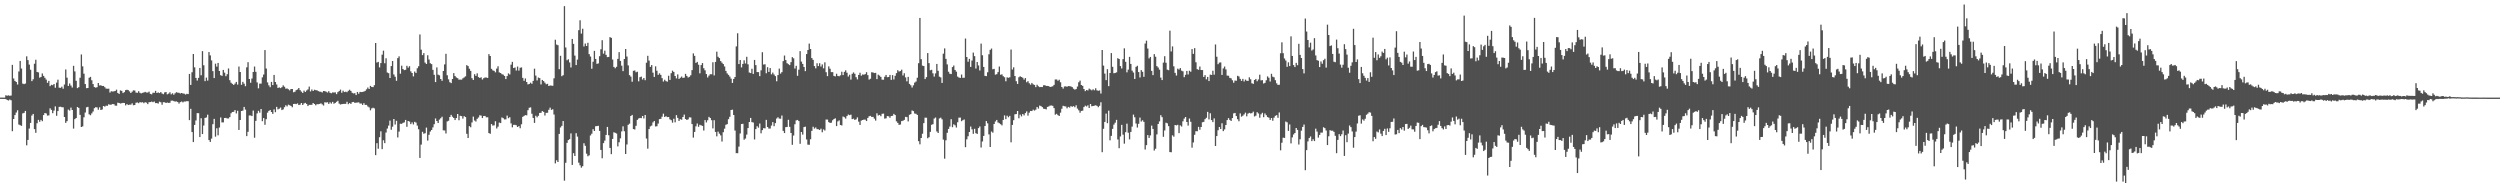 <svg xmlns="http://www.w3.org/2000/svg" width="1920" height="150"><path fill="#4f4f4f" d="M0 74.948h1v1H0zM1 74.966h1v1H1zM2 74.965h1v1H2zM3 74.963h1v1H3zM4 73.139h1v2.978H4zM5 73.501h1v3.225H5zM6 73.237h1v3.963H6zM7 73.554h1v2.862H7zM8 73.394h1v3.606H8zM9 49.81h1v50.93H9zM10 60.261h1v31.145H10zM11 62.171h1v26.195H11zM12 62.972h1v23.457H12zM13 64.899h1v19.8H13zM14 54.887h1v40.745H14zM15 46.799h1v49.354H15zM16 52.637h1v44.012H16zM17 64.207h1v22.904H17zM18 64.59h1v22.084H18zM19 64.168h1v21.052H19zM20 43.24h1v68.377H20zM21 46.181h1v61.269H21zM22 49.625h1v49.075H22zM23 53.562h1v40.851H23zM24 62.302h1v26.42H24zM25 60.901h1v26.578H25zM26 48.926h1v50.262H26zM27 45.868h1v56.139H27zM28 55.269h1v39.417H28zM29 55.602h1v36.441H29zM30 59.657h1v33.897H30zM31 59.092h1v32.982H31zM32 56.435h1v36.64H32zM33 58.249h1v30.113H33zM34 59.756h1v27.028H34zM35 61.118h1v26.008H35zM36 63.588h1v25.21H36zM37 62.118h1v26.508H37zM38 66.154h1v17.041H38zM39 65.147h1v19.24H39zM40 65.444h1v21.516H40zM41 64.489h1v20.454H41zM42 67.371h1v14.354H42zM43 63.423h1v25.512H43zM44 61.206h1v24.07H44zM45 67.31h1v14.76H45zM46 67.486h1v14.491H46zM47 66.538h1v15.778H47zM48 68.168h1v14.282H48zM49 64.933h1v24.912H49zM50 53.365h1v41.011H50zM51 59.672h1v33.354H51zM52 66.007h1v18.151H52zM53 64.097h1v20.781H53zM54 65.693h1v16.945H54zM55 67.242h1v17.261H55zM56 50.542h1v48.207H56zM57 54.83h1v36.676H57zM58 62.07h1v28.561H58zM59 67.704h1v14.45H59zM60 66.984h1v15.917H60zM61 59.683h1v28.53H61zM62 41.85h1v55.669H62zM63 50.937h1v46.125H63zM64 56.559h1v33.55H64zM65 64.564h1v21.853H65zM66 67.759h1v14.69H66zM67 67.595h1v14.474H67zM68 59.688h1v28.106H68zM69 59.047h1v29.482H69zM70 61.625h1v25.46H70zM71 64.567h1v21.07H71zM72 66.869h1v16.219H72zM73 67.342h1v15.006H73zM74 66.979h1v15.479H74zM75 63.733h1v20.544H75zM76 65.629h1v16.794H76zM77 65.474h1v18.985H77zM78 66.046h1v18.043H78zM79 65.982h1v15.422H79zM80 66.971h1v14.94H80zM81 68.021h1v13.11H81zM82 68.156h1v13.104H82zM83 68.103h1v11.986H83zM84 71.051h1v9.428H84zM85 70.103h1v10.24H85zM86 70.271h1v9.674H86zM87 70.164h1v9.868H87zM88 69.839h1v11.263H88zM89 68.851h1v12.335H89zM90 71.387h1v7.441H90zM91 72.146h1v6.951H91zM92 69.425h1v10.113H92zM93 69.781h1v9.484H93zM94 71.495h1v7.521H94zM95 70.763h1v8.329H95zM96 69.214h1v11.719H96zM97 68.933h1v11.007H97zM98 69.212h1v11.453H98zM99 70.183h1v10.18H99zM100 71.402h1v8.962H100zM101 70.414h1v8.957H101zM102 69.365h1v11.456H102zM103 69.53h1v11.112H103zM104 71.125h1v7.798H104zM105 71.267h1v7.439H105zM106 70.038h1v9.232H106zM107 71.257h1v7.196H107zM108 71.722h1v6.981H108zM109 71.278h1v7.203H109zM110 71.006h1v8.255H110zM111 70.533h1v7.946H111zM112 71.063h1v7.79H112zM113 71.089h1v8.891H113zM114 70.363h1v8.151H114zM115 72.07h1v6.311H115zM116 72.469h1v5.544H116zM117 71.209h1v7.263H117zM118 71.284h1v6.674H118zM119 69.768h1v9.422H119zM120 71.437h1v7.735H120zM121 70.952h1v8.598H121zM122 71.477h1v6.608H122zM123 70.691h1v7.867H123zM124 71.836h1v8.623H124zM125 72.362h1v6.127H125zM126 70.982h1v7.539H126zM127 70.662h1v8.453H127zM128 72.441h1v6.303H128zM129 71.907h1v7.126H129zM130 70.838h1v8.055H130zM131 72.449h1v4.874H131zM132 71.606h1v5.664H132zM133 72.774h1v4.887H133zM134 71.617h1v6.414H134zM135 70.813h1v7.053H135zM136 71.175h1v7.224H136zM137 71.264h1v8.306H137zM138 71.796h1v6.657H138zM139 71.431h1v6.554H139zM140 71.773h1v6.873H140zM141 71.933h1v6.023H141zM142 72.576h1v5.404H142zM143 72.045h1v5.608H143zM144 72.223h1v5.555H144zM145 56.786h1v35.454H145zM146 65.25h1v18.316H146zM147 55.495h1v45.93H147zM148 41.461h1v67.659H148zM149 51.713h1v44.228H149zM150 59.866h1v32.666H150zM151 61.874h1v25.028H151zM152 59.825h1v27.091H152zM153 52.17h1v53.079H153zM154 57.782h1v33.035H154zM155 39.282h1v63.672H155zM156 50.126h1v46.308H156zM157 62.317h1v28.268H157zM158 59.611h1v30.578H158zM159 61.88h1v26.164H159zM160 39.962h1v67.587H160zM161 42.534h1v66.488H161zM162 46.403h1v60.045H162zM163 54.629h1v40.758H163zM164 59.962h1v31.318H164zM165 48.915h1v56.021H165zM166 51.163h1v47.34H166zM167 48.309h1v55.632H167zM168 54.508h1v43.44H168zM169 57.735h1v32.458H169zM170 58.242h1v35.772H170zM171 53.734h1v40.258H171zM172 55.798h1v34.849H172zM173 58.534h1v31.981H173zM174 56.98h1v34.005H174zM175 52.587h1v38.411H175zM176 61.616h1v28.274H176zM177 63.558h1v23.408H177zM178 64.435h1v21.589H178zM179 65.237h1v20.613H179zM180 64.202h1v20.31H180zM181 62.923h1v24.204H181zM182 64.965h1v20.107H182zM183 51.104h1v48.677H183zM184 55.282h1v36.856H184zM185 65.126h1v20.11H185zM186 62.867h1v22.069H186zM187 64.258h1v17.848H187zM188 66.181h1v18.01H188zM189 51.701h1v52.83H189zM190 47.755h1v53.444H190zM191 60.681h1v27.987H191zM192 63.515h1v25.186H192zM193 60.294h1v28.859H193zM194 55.311h1v29.557H194zM195 51.112h1v54.665H195zM196 55.128h1v37.693H196zM197 63.305h1v23.801H197zM198 67.833h1v17.284H198zM199 64.268h1v22.257H199zM200 64.198h1v19.522H200zM201 59.383h1v33.676H201zM202 57.242h1v33.455H202zM203 38.472h1v57.376H203zM204 52.639h1v38.887H204zM205 63.306h1v23.21H205zM206 65.529h1v19.682H206zM207 66.967h1v17.512H207zM208 62.924h1v23.109H208zM209 65.348h1v22.078H209zM210 57.555h1v26.476H210zM211 62.998h1v23.191H211zM212 64.855h1v17.236H212zM213 67.533h1v16.494H213zM214 67.124h1v16.325H214zM215 67.686h1v14.914H215zM216 66.948h1v17.569H216zM217 65.518h1v18.495H217zM218 66.622h1v15.73H218zM219 68.112h1v12.714H219zM220 67.927h1v13.773H220zM221 68.565h1v11.817H221zM222 69.413h1v11.452H222zM223 68.37h1v13.003H223zM224 68.35h1v14.039H224zM225 70.885h1v8.993H225zM226 70.457h1v9.263H226zM227 69.247h1v10.733H227zM228 68.732h1v10.693H228zM229 67.566h1v13.114H229zM230 69.222h1v11.14H230zM231 70.326h1v8.803H231zM232 71.349h1v9.271H232zM233 69.581h1v9.901H233zM234 70.611h1v8.369H234zM235 69.502h1v10.314H235zM236 68.633h1v12.842H236zM237 66.524h1v14.013H237zM238 70.2h1v10.317H238zM239 68.718h1v11.791H239zM240 69.889h1v9.212H240zM241 68.901h1v10.962H241zM242 69.241h1v11.633H242zM243 69.375h1v10.649H243zM244 69.994h1v10.025H244zM245 70.33h1v9.491H245zM246 70.525h1v8.833H246zM247 70.988h1v9.188H247zM248 69.898h1v11.164H248zM249 69.999h1v8.533H249zM250 70.449h1v8.292H250zM251 71.051h1v7.511H251zM252 70.051h1v9.748H252zM253 71.253h1v7.355H253zM254 71.633h1v7.935H254zM255 70.958h1v7.288H255zM256 71.071h1v8.576H256zM257 70.905h1v8.134H257zM258 72.282h1v5.924H258zM259 70.775h1v6.617H259zM260 69.938h1v9.632H260zM261 68.796h1v11.507H261zM262 71.224h1v8.77H262zM263 69.652h1v10.191H263zM264 70.704h1v9.051H264zM265 70.409h1v9.373H265zM266 70.79h1v7.399H266zM267 69.724h1v10.317H267zM268 68.894h1v10.242H268zM269 69.839h1v9.959H269zM270 71.282h1v7.21H270zM271 71.797h1v6.488H271zM272 71.543h1v7.439H272zM273 72.997h1v5.83H273zM274 70.621h1v8.12H274zM275 72.012h1v6.558H275zM276 70.534h1v8.961H276zM277 70.719h1v8.777H277zM278 70.63h1v9.98H278zM279 70.286h1v8.95H279zM280 69.808h1v10.758H280zM281 68.61h1v11.914H281zM282 67.209h1v14.58H282zM283 68.354h1v14.144H283zM284 65.922h1v18.798H284zM285 66.754h1v16.509H285zM286 66.936h1v15.798H286zM287 65.421h1v17.805H287zM288 32.999h1v86.141H288zM289 48.029h1v61.94H289zM290 47.503h1v66.714H290zM291 51.741h1v53.609H291zM292 48.412h1v52.444H292zM293 41.987h1v72.567H293zM294 38.938h1v68.779H294zM295 48.583h1v61.328H295zM296 44.734h1v57.055H296zM297 55.695h1v43.035H297zM298 56.23h1v40.217H298zM299 59.916h1v32.694H299zM300 50.755h1v48.885H300zM301 46.851h1v50.421H301zM302 57.204h1v34.165H302zM303 58.914h1v36.745H303zM304 62.07h1v30.681H304zM305 44.635h1v60.919H305zM306 43.265h1v57.779H306zM307 56.568h1v38.465H307zM308 50.429h1v44.709H308zM309 52.992h1v41.384H309zM310 53.842h1v40.093H310zM311 53.608h1v38.506H311zM312 50.515h1v46.878H312zM313 51.956h1v40.957H313zM314 50.851h1v42.535H314zM315 54.798h1v40.512H315zM316 56.066h1v37.942H316zM317 58.694h1v36.92H317zM318 54.92h1v38.64H318zM319 56.012h1v38.138H319zM320 52.407h1v44.032H320zM321 50.899h1v48.368H321zM322 26.463h1v94.831H322zM323 38.147h1v72.912H323zM324 42.339h1v58.884H324zM325 40.812h1v61.9H325zM326 48.088h1v54.196H326zM327 49.152h1v48.838H327zM328 42.433h1v65.526H328zM329 45.706h1v57.824H329zM330 48.577h1v52.443H330zM331 49.242h1v50.583H331zM332 53.676h1v44.161H332zM333 57.446h1v37.92H333zM334 63.044h1v27.946H334zM335 51.774h1v41.153H335zM336 57.339h1v37.113H336zM337 57.855h1v34.019H337zM338 60.648h1v30.181H338zM339 62.058h1v27.613H339zM340 54.542h1v45.542H340zM341 49.443h1v50.752H341zM342 41.308h1v61.176H342zM343 57.809h1v35.466H343zM344 60.907h1v31.832H344zM345 63.116h1v26.733H345zM346 63.839h1v24.398H346zM347 60.687h1v28.946H347zM348 56.159h1v34.448H348zM349 58.394h1v33.799H349zM350 59.508h1v31.149H350zM351 60.05h1v27.493H351zM352 61.183h1v31.203H352zM353 61.146h1v27.788H353zM354 61.203h1v28.01H354zM355 60.143h1v30.921H355zM356 59.43h1v29.785H356zM357 58.627h1v31.274H357zM358 49.999h1v52.784H358zM359 50.801h1v55.163H359zM360 52.783h1v44.101H360zM361 54.408h1v43.348H361zM362 60.057h1v34.005H362zM363 61.393h1v28.16H363zM364 57.001h1v35.59H364zM365 58.272h1v35.076H365zM366 56.299h1v34.963H366zM367 59.169h1v31.021H367zM368 59.897h1v28.602H368zM369 59.34h1v29.441H369zM370 61.102h1v29.563H370zM371 60.035h1v29.078H371zM372 59.498h1v29.519H372zM373 59.528h1v30.58H373zM374 59.835h1v30.207H374zM375 41.549h1v60.666H375zM376 43.023h1v59.761H376zM377 52.814h1v42.447H377zM378 54.018h1v42.433H378zM379 54.417h1v41.826H379zM380 55.528h1v37.586H380zM381 52.675h1v45.972H381zM382 50.889h1v46.389H382zM383 55.621h1v38.515H383zM384 56.063h1v38.434H384zM385 56.961h1v33.269H385zM386 57.366h1v33.393H386zM387 58.326h1v33.407H387zM388 60.738h1v30.887H388zM389 58.414h1v30.368H389zM390 56.371h1v34.418H390zM391 57.167h1v32.865H391zM392 49.671h1v45.075H392zM393 47.526h1v50.26H393zM394 52.216h1v43.669H394zM395 51.789h1v44.08H395zM396 54.149h1v42.031H396zM397 51.119h1v46.406H397zM398 54.21h1v42.647H398zM399 52.045h1v46.453H399zM400 51.759h1v43.694H400zM401 59.798h1v29.932H401zM402 62.064h1v26.922H402zM403 60.273h1v28.153H403zM404 62.966h1v25.622H404zM405 64.839h1v19.813H405zM406 64.439h1v18.302H406zM407 63.509h1v18.97H407zM408 64.373h1v22.994H408zM409 62.083h1v28.484H409zM410 52.715h1v41.672H410zM411 58.081h1v30.825H411zM412 61.724h1v28.407H412zM413 59.553h1v29.361H413zM414 59.946h1v26.773H414zM415 64.817h1v21.814H415zM416 61.369h1v23.91H416zM417 62.25h1v23.665H417zM418 63.498h1v25.248H418zM419 64.738h1v21.933H419zM420 64.359h1v22.207H420zM421 66.066h1v18.275H421zM422 65.616h1v17.083H422zM423 65.724h1v18.661H423zM424 65.87h1v18.071H424zM425 60.175h1v27.766H425zM426 30.507h1v94.991H426zM427 34.262h1v88.831H427zM428 34.697h1v89.714H428zM429 53.143h1v49.712H429zM430 42.83h1v55.05H430zM431 58.542h1v38.137H431zM432 57.752h1v35.202H432zM433 4.731h1v134.016H433zM434 36.441h1v88.606H434zM435 46.259h1v63.457H435zM436 45.538h1v62.034H436zM437 47.989h1v58.846H437zM438 51.816h1v50.658H438zM439 29.908h1v96.776H439zM440 33.668h1v84H440zM441 42.689h1v77.124H441zM442 49.961h1v52.338H442zM443 45.773h1v59.16H443zM444 23.203h1v101.746H444zM445 15.552h1v111.43H445zM446 25.807h1v102.974H446zM447 22.075h1v105.542H447zM448 35.702h1v74.333H448zM449 33.415h1v78.561H449zM450 35.326h1v82.691H450zM451 32.874h1v87.135H451zM452 41.576h1v77.733H452zM453 43.4h1v60.646H453zM454 52.783h1v49.94H454zM455 47.411h1v51.834H455zM456 39.041h1v61.583H456zM457 45.28h1v51.688H457zM458 49.062h1v47.764H458zM459 48.682h1v47.944H459zM460 43.171h1v57.364H460zM461 37.83h1v77.301H461zM462 30.855h1v90.69H462zM463 41.21h1v68.708H463zM464 38.891h1v69.087H464zM465 42.13h1v61.503H465zM466 43.896h1v53.578H466zM467 43.723h1v60.145H467zM468 28.504h1v85.091H468zM469 29.061h1v89.292H469zM470 45.72h1v61.001H470zM471 51.386h1v50.2H471zM472 52.452h1v49.601H472zM473 51.294h1v51.264H473zM474 45.193h1v67.232H474zM475 40.04h1v69.201H475zM476 46.799h1v59.442H476zM477 50.413h1v50.488H477zM478 54.642h1v42.404H478zM479 45.316h1v55.511H479zM480 37.652h1v80.608H480zM481 43.396h1v67.557H481zM482 50.249h1v45.605H482zM483 57.704h1v37.282H483zM484 58.813h1v30.265H484zM485 62.768h1v25.521H485zM486 54.372h1v44.752H486zM487 54.135h1v45.32H487zM488 55.487h1v41.119H488zM489 55.087h1v36.982H489zM490 62.476h1v28.571H490zM491 59.314h1v31.245H491zM492 58.838h1v31.957H492zM493 61.08h1v27.987H493zM494 59.913h1v31.07H494zM495 61.587h1v26.739H495zM496 48.202h1v58.198H496zM497 42.851h1v71.335H497zM498 46.558h1v52.586H498zM499 51.378h1v45.688H499zM500 49.95h1v46.537H500zM501 55.801h1v38.204H501zM502 59.075h1v33.84H502zM503 50.925h1v46.203H503zM504 54.349h1v42.634H504zM505 57.49h1v37.432H505zM506 56.322h1v35.17H506zM507 57.516h1v33.799H507zM508 59.995h1v29.589H508zM509 62.642h1v24.661H509zM510 61.218h1v28.621H510zM511 62.294h1v26.924H511zM512 62.716h1v27.25H512zM513 58.182h1v31.674H513zM514 61.378h1v30.286H514zM515 56.205h1v36.122H515zM516 54.286h1v39.909H516zM517 55.234h1v35.964H517zM518 58.366h1v35.568H518zM519 60.204h1v28.241H519zM520 57.121h1v33.413H520zM521 60.622h1v32.248H521zM522 59.719h1v31.845H522zM523 58.771h1v33.194H523zM524 59.844h1v30.016H524zM525 59.622h1v28.377H525zM526 56.74h1v34.648H526zM527 58.314h1v33.869H527zM528 59.557h1v32.113H528zM529 58.991h1v31.133H529zM530 57.796h1v32.443H530zM531 53.869h1v41.403H531zM532 41.03h1v64.639H532zM533 42.894h1v58.45H533zM534 48.333h1v48.708H534zM535 47.527h1v47.363H535zM536 49.726h1v47.638H536zM537 56.308h1v39.562H537zM538 49.982h1v46.276H538zM539 48.459h1v48.253H539zM540 52.389h1v47.855H540zM541 53.994h1v38.233H541zM542 56.884h1v37.17H542zM543 59.514h1v32.863H543zM544 58.084h1v31.692H544zM545 57.007h1v33.64H545zM546 57.059h1v35.251H546zM547 47.812h1v50.796H547zM548 57.888h1v34.405H548zM549 47.575h1v53.73H549zM550 39.676h1v65.007H550zM551 43.547h1v57.538H551zM552 44.585h1v58.089H552zM553 46.88h1v57.129H553zM554 48.152h1v60.528H554zM555 49.183h1v52.343H555zM556 51.04h1v47.791H556zM557 54.405h1v41.462H557zM558 56.346h1v38.988H558zM559 57.522h1v34.001H559zM560 58.845h1v30.834H560zM561 60.431h1v24.056H561zM562 63.678h1v20.551H562zM563 60.634h1v27.675H563zM564 59.13h1v41.145H564zM565 35.614h1v82.018H565zM566 25.56h1v92.08H566zM567 49.187h1v63.388H567zM568 46.082h1v56.403H568zM569 51.757h1v43.516H569zM570 49.103h1v45.963H570zM571 46.355h1v60.948H571zM572 48.76h1v57.611H572zM573 43.622h1v59.75H573zM574 49.391h1v48.964H574zM575 55.706h1v37.979H575zM576 56.121h1v34.469H576zM577 52.781h1v41.014H577zM578 56.771h1v37.332H578zM579 46.039h1v61.056H579zM580 50.019h1v49.117H580zM581 55.334h1v41.572H581zM582 55.399h1v42.625H582zM583 58.479h1v36.37H583zM584 54.03h1v48.37H584zM585 40.087h1v59.874H585zM586 49.585h1v48.839H586zM587 49.375h1v49.254H587zM588 56.271h1v35.762H588zM589 51.597h1v45.955H589zM590 55.25h1v43.525H590zM591 52.279h1v46.439H591zM592 57.098h1v39.301H592zM593 55.747h1v38.034H593zM594 57.222h1v39.691H594zM595 58.463h1v36.125H595zM596 62.401h1v28.618H596zM597 57.665h1v32.413H597zM598 52.704h1v38.359H598zM599 56.515h1v34.684H599zM600 55.393h1v33.34H600zM601 46.942h1v53.542H601zM602 42.63h1v59.575H602zM603 46.119h1v51.537H603zM604 48.56h1v48.912H604zM605 49.303h1v42.681H605zM606 50.033h1v47.388H606zM607 47.724h1v54.438H607zM608 43.9h1v67.31H608zM609 44.802h1v59.289H609zM610 52.644h1v42.791H610zM611 50.515h1v41.938H611zM612 58.191h1v33.919H612zM613 53.483h1v39.484H613zM614 39.256h1v71.18H614zM615 47.292h1v54.079H615zM616 49.111h1v54.275H616zM617 51.441h1v46.17H617zM618 54.627h1v42.649H618zM619 41.504h1v65.591H619zM620 38.414h1v72.666H620zM621 33.509h1v77.681H621zM622 37.636h1v69.34H622zM623 44.598h1v55.916H623zM624 46h1v51.338H624zM625 50.721h1v48.07H625zM626 52.465h1v45.432H626zM627 48.583h1v50.615H627zM628 50.726h1v48.537H628zM629 48.602h1v51.241H629zM630 51.112h1v47.685H630zM631 49.438h1v52.158H631zM632 52.483h1v46.891H632zM633 47.878h1v52.355H633zM634 55.472h1v36.35H634zM635 58.493h1v33.384H635zM636 50.988h1v42.789H636zM637 52.813h1v41.579H637zM638 55.377h1v38.813H638zM639 55.405h1v36.969H639zM640 58.315h1v33.086H640zM641 58.657h1v32.232H641zM642 56.635h1v40.21H642zM643 58.328h1v34.903H643zM644 58.596h1v33.856H644zM645 57.87h1v38.137H645zM646 55.098h1v41.243H646zM647 57.676h1v31.807H647zM648 55.216h1v34.86H648zM649 54.033h1v37.029H649zM650 55.872h1v33.245H650zM651 58.763h1v29.188H651zM652 57.412h1v31.07H652zM653 61.122h1v26.933H653zM654 56.679h1v34.791H654zM655 55.6h1v35.526H655zM656 56.643h1v35.482H656zM657 59.273h1v32.354H657zM658 60.969h1v29.214H658zM659 57.53h1v35.905H659zM660 55.836h1v40.134H660zM661 58.125h1v34.478H661zM662 57.207h1v34.959H662zM663 57.329h1v34.544H663zM664 56.936h1v34.946H664zM665 55.43h1v37.556H665zM666 57.714h1v32.846H666zM667 61.156h1v28.156H667zM668 60.444h1v28.551H668zM669 55.507h1v34.298H669zM670 55.641h1v34.102H670zM671 56.128h1v35.009H671zM672 55.955h1v36.674H672zM673 60.792h1v26.263H673zM674 57.364h1v31.35H674zM675 58.063h1v30.189H675zM676 59.074h1v30.18H676zM677 61.172h1v26.203H677zM678 61.213h1v26.042H678zM679 58.91h1v32.198H679zM680 57.548h1v33.34H680zM681 59.31h1v29.846H681zM682 59.111h1v30.218H682zM683 57.557h1v32.893H683zM684 61.344h1v27.724H684zM685 57.685h1v31.272H685zM686 61.006h1v26.422H686zM687 58.192h1v30.182H687zM688 56.155h1v37.05H688zM689 53.905h1v40.44H689zM690 54.948h1v40.928H690zM691 54.565h1v41.063H691zM692 53.49h1v39.544H692zM693 57.94h1v34.803H693zM694 56.272h1v35.803H694zM695 59.453h1v30.318H695zM696 62.443h1v27.531H696zM697 59.053h1v34.192H697zM698 64.43h1v23.727H698zM699 65.505h1v22.151H699zM700 67.229h1v17.585H700zM701 65.551h1v19.797H701zM702 63.438h1v23.75H702zM703 62.591h1v24.807H703zM704 59.688h1v28.57H704zM705 48.539h1v59.897H705zM706 13.791h1v97.05H706zM707 45.453h1v60.527H707zM708 50.395h1v52.335H708zM709 50.735h1v43.807H709zM710 60.715h1v29.671H710zM711 59.225h1v31.207H711zM712 40.775h1v65.4H712zM713 48.466h1v56.915H713zM714 53.965h1v47.301H714zM715 53.621h1v42.218H715zM716 56.344h1v39.027H716zM717 58.839h1v32.215H717zM718 56.365h1v33.886H718zM719 49.091h1v51.893H719zM720 54.353h1v47.782H720zM721 58.875h1v32.117H721zM722 59.447h1v30.941H722zM723 63.687h1v27.945H723zM724 41.203h1v66.026H724zM725 37.195h1v84.672H725zM726 45.217h1v62.539H726zM727 49.47h1v52.511H727zM728 55.113h1v43.929H728zM729 56.643h1v40.538H729zM730 56.884h1v34.668H730zM731 51.528h1v46.162H731zM732 50.35h1v45.125H732zM733 53.718h1v42.512H733zM734 55.027h1v42.896H734zM735 58.813h1v35.112H735zM736 59.559h1v30.794H736zM737 59.873h1v30.429H737zM738 57.248h1v35.833H738zM739 59.748h1v32.562H739zM740 59.722h1v32.053H740zM741 29.582h1v83.475H741zM742 43.764h1v63.221H742zM743 47.426h1v57.21H743zM744 45.222h1v56.173H744zM745 51.426h1v45.776H745zM746 46.506h1v52.801H746zM747 40.399h1v62.349H747zM748 43.094h1v55.839H748zM749 52.653h1v49.65H749zM750 47.606h1v55.252H750zM751 50.258h1v48.146H751zM752 54.11h1v42.999H752zM753 33.489h1v79.821H753zM754 42.463h1v66.161H754zM755 51.422h1v52.983H755zM756 58.278h1v38.497H756zM757 58.461h1v34.518H757zM758 55.513h1v39.209H758zM759 41.664h1v61.567H759zM760 38.322h1v74.584H760zM761 37.261h1v63.75H761zM762 53.214h1v48.679H762zM763 52.883h1v42.347H763zM764 57.363h1v35.936H764zM765 56.972h1v35.142H765zM766 55.389h1v38.654H766zM767 51.124h1v43.525H767zM768 57.389h1v37.985H768zM769 57.08h1v39.24H769zM770 58.539h1v33.573H770zM771 59.354h1v29.269H771zM772 62.401h1v29.084H772zM773 59.373h1v29.536H773zM774 59.772h1v30.283H774zM775 59.322h1v29.671H775zM776 38.051h1v71.284H776zM777 53.377h1v42.574H777zM778 51.715h1v40.619H778zM779 58.366h1v29.416H779zM780 62.365h1v25.239H780zM781 64.437h1v20.81H781zM782 59.362h1v31.487H782zM783 58.558h1v29.452H783zM784 59.113h1v30.296H784zM785 59.684h1v27.859H785zM786 61.147h1v27.503H786zM787 59.964h1v26.942H787zM788 63.162h1v22.4H788zM789 62.29h1v26.487H789zM790 63.943h1v22.576H790zM791 65.046h1v20.165H791zM792 63.697h1v21.621H792zM793 64.757h1v19.485H793zM794 65.237h1v19.721H794zM795 66.94h1v17.305H795zM796 65.101h1v17.085H796zM797 66.233h1v17.161H797zM798 66.906h1v14.198H798zM799 66.772h1v14.727H799zM800 66.873h1v15.406H800zM801 65.492h1v18.006H801zM802 65.425h1v18.234H802zM803 65.988h1v18.033H803zM804 66.017h1v16.082H804zM805 66.147h1v15.579H805zM806 66.823h1v14.258H806zM807 66.54h1v14.442H807zM808 66.254h1v15.076H808zM809 65.172h1v17.864H809zM810 61.016h1v27.03H810zM811 61.024h1v26.399H811zM812 62.016h1v26.401H812zM813 61.237h1v27.83H813zM814 63.201h1v23.35H814zM815 66.835h1v16.689H815zM816 68.03h1v13.246H816zM817 66.43h1v15.179H817zM818 66.287h1v15.495H818zM819 66.588h1v16.636H819zM820 66.098h1v15.968H820zM821 66.164h1v16.457H821zM822 66.42h1v15.109H822zM823 66.918h1v15.1H823zM824 68.125h1v13.381H824zM825 68.89h1v13.471H825zM826 68.416h1v12.487H826zM827 66.469h1v16.917H827zM828 63.192h1v21.564H828zM829 61.883h1v24.674H829zM830 65.277h1v19.945H830zM831 65.963h1v19.006H831zM832 68.367h1v13.848H832zM833 69.972h1v11.206H833zM834 69.109h1v12.674H834zM835 69.481h1v11.414H835zM836 68.043h1v14.885H836zM837 68.72h1v11.135H837zM838 69.365h1v12.233H838zM839 68.534h1v12.883H839zM840 69.321h1v11.835H840zM841 67.787h1v13.068H841zM842 69.39h1v11.91H842zM843 69.757h1v12.55H843zM844 69.447h1v11.784H844zM845 71.819h1v6.708H845zM846 38.385h1v78.502H846zM847 50.397h1v48.499H847zM848 56.544h1v37.087H848zM849 61.566h1v25.659H849zM850 53.159h1v41.458H850zM851 66.152h1v18.858H851zM852 56.072h1v51.726H852zM853 40.755h1v63.578H853zM854 51.292h1v47.674H854zM855 56.26h1v39.459H855zM856 55.992h1v38.233H856zM857 55.537h1v36.514H857zM858 44.695h1v62.417H858zM859 45.317h1v68.498H859zM860 50.738h1v54.046H860zM861 52.601h1v43.294H861zM862 45.39h1v58.022H862zM863 37.109h1v73.207H863zM864 47.453h1v54.055H864zM865 55.536h1v39.463H865zM866 53.476h1v48.455H866zM867 43.678h1v63.395H867zM868 49.123h1v52.181H868zM869 54.298h1v42.93H869zM870 55.683h1v32.352H870zM871 60.673h1v29.396H871zM872 51.281h1v43.584H872zM873 50.543h1v47.377H873zM874 55.366h1v39.717H874zM875 59.503h1v30.804H875zM876 53.861h1v39.457H876zM877 55.154h1v37.22H877zM878 58.985h1v34.585H878zM879 33.433h1v81.386H879zM880 31.242h1v80.244H880zM881 37.259h1v66.489H881zM882 44.855h1v61.098H882zM883 43.704h1v60.282H883zM884 54.442h1v42.028H884zM885 57.701h1v41.295H885zM886 41.598h1v74.035H886zM887 43.569h1v70.678H887zM888 50.813h1v52.393H888zM889 51.89h1v43.353H889zM890 53.497h1v39.745H890zM891 59.597h1v28.871H891zM892 61.516h1v28.482H892zM893 48.1h1v56.95H893zM894 43.142h1v57.049H894zM895 48.174h1v46.068H895zM896 53.491h1v41.211H896zM897 53.909h1v42.939H897zM898 23.531h1v93.248H898zM899 39.525h1v77.401H899zM900 35.646h1v68.291H900zM901 50.954h1v54.002H901zM902 55.984h1v40.009H902zM903 57.988h1v38.305H903zM904 52.737h1v43.119H904zM905 53.409h1v48.82H905zM906 52.272h1v44.029H906zM907 54.289h1v42.865H907zM908 54.76h1v38.429H908zM909 59.308h1v31.76H909zM910 57.424h1v32.422H910zM911 54.459h1v39.262H911zM912 57.174h1v39.303H912zM913 54.335h1v36.676H913zM914 55.093h1v38.467H914zM915 37.667h1v75.721H915zM916 41.384h1v68.044H916zM917 36.974h1v66.553H917zM918 47.84h1v52.929H918zM919 53.15h1v47.666H919zM920 53.584h1v43.841H920zM921 51.106h1v48.513H921zM922 53.774h1v43.781H922zM923 53.792h1v40.095H923zM924 59.086h1v34.485H924zM925 57.708h1v33.849H925zM926 60.912h1v29.579H926zM927 59.102h1v26.828H927zM928 62.281h1v29.426H928zM929 57.271h1v29.722H929zM930 57.561h1v34.675H930zM931 54.331h1v39.464H931zM932 57.346h1v33.573H932zM933 34.165h1v77.974H933zM934 43.553h1v60.959H934zM935 49.282h1v50.77H935zM936 48.077h1v49.479H936zM937 47.929h1v51.144H937zM938 57.538h1v37.153H938zM939 52.531h1v48.17H939zM940 51.117h1v48.244H940zM941 53.281h1v42.726H941zM942 58.052h1v34.174H942zM943 58.147h1v32.6H943zM944 59.816h1v32.233H944zM945 60.159h1v32.757H945zM946 61.634h1v29.064H946zM947 63.551h1v23.537H947zM948 61.833h1v24.923H948zM949 62.011h1v27.126H949zM950 58.231h1v33.339H950zM951 58.735h1v34.393H951zM952 60.576h1v26.535H952zM953 62.112h1v27.481H953zM954 60.578h1v28.312H954zM955 62.579h1v25.256H955zM956 61.111h1v25.403H956zM957 62.021h1v27.326H957zM958 62.171h1v25.102H958zM959 59.372h1v27.285H959zM960 60.877h1v26.208H960zM961 63.972h1v22.921H961zM962 64.405h1v21.377H962zM963 61.415h1v28.02H963zM964 60.641h1v28.169H964zM965 62.415h1v23.773H965zM966 61.029h1v26.09H966zM967 57.355h1v33.041H967zM968 61.764h1v26.035H968zM969 61.532h1v25.087H969zM970 64.148h1v25.885H970zM971 63.656h1v23.507H971zM972 61.644h1v26.825H972zM973 58.682h1v31.214H973zM974 59.69h1v30.687H974zM975 62.618h1v29.48H975zM976 56.674h1v33.953H976zM977 58.886h1v33.861H977zM978 59.414h1v30.96H978zM979 61.591h1v27.345H979zM980 64.007h1v24.416H980zM981 65.207h1v25.287H981zM982 65.051h1v21.321H982zM983 40.902h1v74.555H983zM984 32.503h1v77.108H984zM985 40.857h1v64.85H985zM986 44.904h1v61.015H986zM987 46.498h1v46.816H987zM988 51.313h1v42.625H988zM989 47.847h1v52.728H989zM990 50.723h1v44.886H990zM991 27.905h1v82.232H991zM992 42.948h1v62.567H992zM993 49.979h1v53.29H993zM994 51.482h1v50.676H994zM995 48.259h1v50.069H995zM996 50.056h1v49.728H996zM997 33.62h1v77.359H997zM998 42.128h1v64.82H998zM999 44.551h1v55.816H999zM1000 53.057h1v44.45H1000zM1001 56.36h1v39.274H1001zM1002 14.213h1v116.514H1002zM1003 24.2h1v91.122H1003zM1004 30.717h1v77.879H1004zM1005 36.39h1v69.639H1005zM1006 32.768h1v72.031H1006zM1007 38.836h1v69.531H1007zM1008 37.995h1v68.938H1008zM1009 29.265h1v79.049H1009zM1010 42.572h1v56.242H1010zM1011 46.177h1v54.886H1011zM1012 46.645h1v59.055H1012zM1013 51.529h1v52.099H1013zM1014 47.223h1v54.59H1014zM1015 48.925h1v52.908H1015zM1016 46.242h1v51.497H1016zM1017 45.115h1v53.297H1017zM1018 51.94h1v48.319H1018zM1019 18.963h1v92.425H1019zM1020 26.875h1v77.801H1020zM1021 35.388h1v64.611H1021zM1022 34.888h1v65.514H1022zM1023 41.437h1v58.941H1023zM1024 47.395h1v53.904H1024zM1025 47.789h1v56.518H1025zM1026 30.417h1v87.241H1026zM1027 36.994h1v70.458H1027zM1028 41.168h1v61.828H1028zM1029 49.618h1v54.934H1029zM1030 51.955h1v51.167H1030zM1031 49.74h1v50.533H1031zM1032 33.97h1v85.806H1032zM1033 37.733h1v66.088H1033zM1034 41.946h1v67.275H1034zM1035 52.032h1v50.556H1035zM1036 55.835h1v40.513H1036zM1037 50.519h1v47.134H1037zM1038 47.869h1v53.115H1038zM1039 22.126h1v91.343H1039zM1040 34.602h1v70.644H1040zM1041 47.61h1v53.48H1041zM1042 45.624h1v49.193H1042zM1043 60.791h1v28.072H1043zM1044 63.809h1v24.711H1044zM1045 51.429h1v43.477H1045zM1046 56.282h1v35.424H1046zM1047 58.194h1v34.476H1047zM1048 59.796h1v31.4H1048zM1049 61.902h1v26.244H1049zM1050 59.964h1v27.318H1050zM1051 62.855h1v23.322H1051zM1052 55.492h1v30.971H1052zM1053 58.961h1v30.046H1053zM1054 28.917h1v79.589H1054zM1055 44.372h1v60.911H1055zM1056 39.976h1v66.63H1056zM1057 46.277h1v54.737H1057zM1058 41.821h1v59.847H1058zM1059 44.462h1v54.951H1059zM1060 43.199h1v59.482H1060zM1061 39.634h1v64.889H1061zM1062 40.636h1v59.901H1062zM1063 37.58h1v61.337H1063zM1064 45.575h1v58.163H1064zM1065 44.306h1v54.345H1065zM1066 50.275h1v50.995H1066zM1067 44.084h1v54.412H1067zM1068 52.231h1v41.41H1068zM1069 54.041h1v39.512H1069zM1070 57.671h1v33.297H1070zM1071 36.56h1v66.753H1071zM1072 23.966h1v79.142H1072zM1073 40.608h1v59.18H1073zM1074 43.747h1v58.506H1074zM1075 47.512h1v50.915H1075zM1076 48.131h1v51.335H1076zM1077 49.903h1v47.627H1077zM1078 39.676h1v60.664H1078zM1079 44.046h1v51.256H1079zM1080 41.893h1v53.25H1080zM1081 48.906h1v50.137H1081zM1082 47.212h1v50.956H1082zM1083 51.198h1v45.264H1083zM1084 51.275h1v48.039H1084zM1085 39.59h1v59.774H1085zM1086 46.113h1v55.068H1086zM1087 43.692h1v53.037H1087zM1088 54.268h1v39.855H1088zM1089 53.994h1v40.3H1089zM1090 32.248h1v74.613H1090zM1091 37.267h1v59.621H1091zM1092 42.952h1v52.955H1092zM1093 48.231h1v49.382H1093zM1094 52.443h1v45.277H1094zM1095 54.568h1v43.445H1095zM1096 49.215h1v50.837H1096zM1097 48.994h1v53.467H1097zM1098 49.872h1v46.925H1098zM1099 56.357h1v39.968H1099zM1100 59.526h1v41.339H1100zM1101 57.552h1v41.587H1101zM1102 55.411h1v43.05H1102zM1103 54.762h1v43.415H1103zM1104 58.069h1v37.734H1104zM1105 57.879h1v35.144H1105zM1106 60.229h1v36.484H1106zM1107 48.306h1v50.083H1107zM1108 41.804h1v57.633H1108zM1109 50.153h1v46.931H1109zM1110 50.486h1v48.591H1110zM1111 56.18h1v39.959H1111zM1112 56.799h1v39.214H1112zM1113 58.475h1v37.998H1113zM1114 52.516h1v40.947H1114zM1115 56.764h1v33.462H1115zM1116 55.825h1v37.062H1116zM1117 57.968h1v37.538H1117zM1118 61.77h1v27.728H1118zM1119 60.981h1v30.92H1119zM1120 60.906h1v30.228H1120zM1121 57.251h1v38.942H1121zM1122 62.21h1v28.96H1122zM1123 61.829h1v31.896H1123zM1124 11.972h1v88.276H1124zM1125 32.073h1v86.915H1125zM1126 32.381h1v75.912H1126zM1127 39.156h1v66.652H1127zM1128 34.108h1v68.168H1128zM1129 44.916h1v62.17H1129zM1130 44.779h1v58.364H1130zM1131 35.425h1v85.409H1131zM1132 36.256h1v82.632H1132zM1133 47.058h1v66.549H1133zM1134 44.25h1v70.101H1134zM1135 46.396h1v63.103H1135zM1136 42.452h1v61.534H1136zM1137 34.266h1v75.239H1137zM1138 38.306h1v73.342H1138zM1139 35.534h1v80.508H1139zM1140 34.481h1v80.553H1140zM1141 43.646h1v65.141H1141zM1142 27.519h1v107.278H1142zM1143 35.169h1v86.155H1143zM1144 30.465h1v90.087H1144zM1145 23.7h1v96.737H1145zM1146 35.504h1v78.522H1146zM1147 40.736h1v68.364H1147zM1148 39.31h1v72.682H1148zM1149 44.246h1v68.585H1149zM1150 49.324h1v54.615H1150zM1151 46.835h1v57.351H1151zM1152 51.268h1v46.575H1152zM1153 44.174h1v51.982H1153zM1154 44.279h1v55.173H1154zM1155 44.564h1v58.176H1155zM1156 52.536h1v55.428H1156zM1157 51.803h1v57.622H1157zM1158 48.174h1v61.433H1158zM1159 19.578h1v108.689H1159zM1160 20.651h1v102.823H1160zM1161 28.494h1v84.29H1161zM1162 30.931h1v77.009H1162zM1163 32.067h1v74.679H1163zM1164 35.837h1v71.193H1164zM1165 32.592h1v76.258H1165zM1166 37.092h1v66.425H1166zM1167 38.13h1v73.213H1167zM1168 45.984h1v51.4H1168zM1169 43.206h1v56.197H1169zM1170 53.711h1v46.613H1170zM1171 53.623h1v49.876H1171zM1172 31.916h1v81.64H1172zM1173 38.545h1v76.059H1173zM1174 45.533h1v70.324H1174zM1175 54.469h1v49.549H1175zM1176 48.674h1v57.478H1176zM1177 43.706h1v62.003H1177zM1178 13.734h1v105.152H1178zM1179 38.026h1v82.737H1179zM1180 35.978h1v72.967H1180zM1181 43.017h1v60.549H1181zM1182 52.006h1v47.084H1182zM1183 44.504h1v52.072H1183zM1184 48.773h1v51.936H1184zM1185 32.272h1v68.319H1185zM1186 44.4h1v61.242H1186zM1187 48.344h1v46.515H1187zM1188 54.994h1v40.153H1188zM1189 55.932h1v37.624H1189zM1190 53.62h1v42.234H1190zM1191 51.1h1v44.958H1191zM1192 55.326h1v40.965H1192zM1193 53.753h1v42.702H1193zM1194 36.733h1v78.484H1194zM1195 28.522h1v78.274H1195zM1196 28.557h1v76.568H1196zM1197 32.519h1v75.069H1197zM1198 38.353h1v69.2H1198zM1199 42.312h1v65.948H1199zM1200 45.618h1v60.4H1200zM1201 42.881h1v72.2H1201zM1202 37.609h1v82.912H1202zM1203 39.246h1v77.337H1203zM1204 36.893h1v77.335H1204zM1205 36.985h1v67.989H1205zM1206 37.824h1v71.772H1206zM1207 32.557h1v71.005H1207zM1208 39.842h1v73.027H1208zM1209 34.725h1v79.654H1209zM1210 32.38h1v88.575H1210zM1211 23.011h1v109.893H1211zM1212 28.672h1v93.015H1212zM1213 30.505h1v84.364H1213zM1214 30.108h1v86.456H1214zM1215 30.291h1v80.507H1215zM1216 35.811h1v74.832H1216zM1217 28.197h1v79.57H1217zM1218 41.908h1v61.856H1218zM1219 41.119h1v67.218H1219zM1220 43.897h1v63.323H1220zM1221 48.054h1v59.158H1221zM1222 49.679h1v56.253H1222zM1223 47.941h1v53.601H1223zM1224 50.515h1v49.794H1224zM1225 52.199h1v48.343H1225zM1226 50.879h1v47.753H1226zM1227 51.469h1v50.056H1227zM1228 54.049h1v43.646H1228zM1229 42.016h1v67.385H1229zM1230 36.389h1v72.784H1230zM1231 42.704h1v65.848H1231zM1232 42.5h1v64.309H1232zM1233 51.294h1v49.059H1233zM1234 53.436h1v49.726H1234zM1235 45.406h1v57.624H1235zM1236 41.713h1v65.74H1236zM1237 45.11h1v58.25H1237zM1238 44.757h1v52.492H1238zM1239 52.443h1v43.119H1239zM1240 52.377h1v46H1240zM1241 54.086h1v40.676H1241zM1242 54.569h1v43.702H1242zM1243 54.641h1v39.673H1243zM1244 52.395h1v42.862H1244zM1245 54.633h1v38.233H1245zM1246 54.453h1v37.634H1246zM1247 53.46h1v42.484H1247zM1248 57.1h1v33.844H1248zM1249 53.794h1v36.691H1249zM1250 56.168h1v35.869H1250zM1251 54.255h1v38.903H1251zM1252 56.619h1v38.674H1252zM1253 59.719h1v33.493H1253zM1254 60.703h1v30.85H1254zM1255 59.744h1v29.693H1255zM1256 61.117h1v27.968H1256zM1257 56.448h1v32.517H1257zM1258 39.879h1v80.248H1258zM1259 48.33h1v44.003H1259zM1260 60.795h1v29.045H1260zM1261 60.972h1v29.097H1261zM1262 62.536h1v25.598H1262zM1263 48.956h1v53.06H1263zM1264 51.415h1v52.243H1264zM1265 48.719h1v53.15H1265zM1266 55.614h1v31.925H1266zM1267 60.794h1v26.396H1267zM1268 63.725h1v23.992H1268zM1269 64.113h1v21.549H1269zM1270 58.488h1v31.419H1270zM1271 61.124h1v28.655H1271zM1272 61.71h1v30.126H1272zM1273 61.101h1v24.862H1273zM1274 66.587h1v16.116H1274zM1275 66.183h1v17.403H1275zM1276 51.78h1v49.198H1276zM1277 55.601h1v40.366H1277zM1278 59.474h1v29.512H1278zM1279 66.13h1v20.937H1279zM1280 68.073h1v16.259H1280zM1281 45.185h1v52.495H1281zM1282 43.588h1v60.077H1282zM1283 40.105h1v63.056H1283zM1284 47.456h1v51.647H1284zM1285 56.371h1v45.548H1285zM1286 54.301h1v41.798H1286zM1287 56.986h1v37.953H1287zM1288 55.863h1v45.703H1288zM1289 49.872h1v48.92H1289zM1290 56.113h1v38.289H1290zM1291 60.784h1v31.215H1291zM1292 62.152h1v27.167H1292zM1293 63.989h1v25.142H1293zM1294 65.23h1v21.748H1294zM1295 58.032h1v30.604H1295zM1296 62.952h1v21.645H1296zM1297 65.929h1v17.535H1297zM1298 45.088h1v53.602H1298zM1299 54.63h1v41.574H1299zM1300 62.968h1v23.567H1300zM1301 63.362h1v22.571H1301zM1302 63.177h1v22.1H1302zM1303 64.596h1v21.304H1303zM1304 60.585h1v24.087H1304zM1305 50.619h1v48.514H1305zM1306 48.241h1v47.205H1306zM1307 56.605h1v34.051H1307zM1308 59.142h1v33.13H1308zM1309 61.897h1v31.587H1309zM1310 61.131h1v30.179H1310zM1311 49.208h1v58.316H1311zM1312 47.547h1v50.414H1312zM1313 55.45h1v36.321H1313zM1314 62.415h1v26.356H1314zM1315 64.735h1v19.869H1315zM1316 54.063h1v46.837H1316zM1317 52.427h1v52.125H1317zM1318 46.889h1v57.792H1318zM1319 51.249h1v48.415H1319zM1320 58.868h1v35.646H1320zM1321 61.997h1v31.106H1321zM1322 62.968h1v24.661H1322zM1323 52.87h1v42.259H1323zM1324 56.767h1v34.417H1324zM1325 55.908h1v32.693H1325zM1326 62.397h1v25.404H1326zM1327 66.304h1v22.781H1327zM1328 66.397h1v20.458H1328zM1329 44.204h1v65.755H1329zM1330 49.249h1v48.148H1330zM1331 54.424h1v38.567H1331zM1332 61.838h1v25.59H1332zM1333 46.151h1v58.722H1333zM1334 45.582h1v54.751H1334zM1335 57.374h1v36.309H1335zM1336 52.124h1v38.547H1336zM1337 59.086h1v29.877H1337zM1338 63.038h1v26.778H1338zM1339 59.647h1v34.669H1339zM1340 58.47h1v34.022H1340zM1341 60.271h1v28.841H1341zM1342 63.677h1v18.651H1342zM1343 66.345h1v17.255H1343zM1344 67.284h1v15.381H1344zM1345 68.011h1v15.843H1345zM1346 62.648h1v23.672H1346zM1347 54.37h1v42.522H1347zM1348 60.884h1v27.461H1348zM1349 65.551h1v18.9H1349zM1350 66.726h1v15.756H1350zM1351 44.787h1v62.669H1351zM1352 41.592h1v63.624H1352zM1353 39.037h1v66.108H1353zM1354 42.967h1v55.453H1354zM1355 49.724h1v47.175H1355zM1356 50.728h1v43.638H1356zM1357 55.577h1v40.404H1357zM1358 51.702h1v46.562H1358zM1359 54.541h1v42.436H1359zM1360 55.866h1v40.362H1360zM1361 59.02h1v34.323H1361zM1362 56.598h1v38.539H1362zM1363 50.836h1v48.983H1363zM1364 49.953h1v51.613H1364zM1365 52.576h1v38.46H1365zM1366 58.755h1v29.776H1366zM1367 59.201h1v29.735H1367zM1368 45.611h1v62.58H1368zM1369 42.282h1v68.266H1369zM1370 42.645h1v69.05H1370zM1371 40.789h1v63.992H1371zM1372 46.215h1v54.506H1372zM1373 50.204h1v44.544H1373zM1374 48.793h1v45.883H1374zM1375 45.142h1v53.57H1375zM1376 48.029h1v54.119H1376zM1377 54.213h1v43.376H1377zM1378 54.454h1v44.402H1378zM1379 52.142h1v46.244H1379zM1380 55.184h1v42.517H1380zM1381 42.114h1v66.784H1381zM1382 38.499h1v64.146H1382zM1383 46.487h1v56.194H1383zM1384 55.093h1v40.306H1384zM1385 52.567h1v45.367H1385zM1386 35.74h1v71.743H1386zM1387 34.609h1v74.505H1387zM1388 31.842h1v86.22H1388zM1389 42.881h1v65.466H1389zM1390 39.609h1v70.005H1390zM1391 45.388h1v61.474H1391zM1392 37.266h1v77.579H1392zM1393 42.653h1v62.075H1393zM1394 48.479h1v53.516H1394zM1395 49.393h1v49.169H1395zM1396 52.779h1v41.27H1396zM1397 57.056h1v34.169H1397zM1398 18.927h1v111.7H1398zM1399 23.285h1v91.408H1399zM1400 45.232h1v58.407H1400zM1401 44.62h1v61.178H1401zM1402 52.847h1v44.433H1402zM1403 43.683h1v66.068H1403zM1404 36.894h1v75.168H1404zM1405 44.432h1v56.464H1405zM1406 55.725h1v39.289H1406zM1407 59.195h1v32.667H1407zM1408 59.506h1v28.287H1408zM1409 57.852h1v32.73H1409zM1410 53.362h1v47.676H1410zM1411 52.827h1v45.152H1411zM1412 54.913h1v36.179H1412zM1413 56.908h1v32.652H1413zM1414 56.738h1v34.619H1414zM1415 49.978h1v49.544H1415zM1416 50.251h1v48.706H1416zM1417 53.318h1v41.257H1417zM1418 60.529h1v31.055H1418zM1419 66.582h1v16.551H1419zM1420 67.787h1v13.57H1420zM1421 44.221h1v59.807H1421zM1422 44.078h1v62.428H1422zM1423 48.769h1v52.702H1423zM1424 50.758h1v48.105H1424zM1425 48.329h1v49.034H1425zM1426 56.217h1v36.249H1426zM1427 48.627h1v44.71H1427zM1428 42.076h1v60.35H1428zM1429 52.635h1v43.301H1429zM1430 54.842h1v41.173H1430zM1431 57.981h1v34.083H1431zM1432 60.13h1v27.231H1432zM1433 45.175h1v54.623H1433zM1434 43.857h1v53.845H1434zM1435 44.266h1v58.432H1435zM1436 55.233h1v37.17H1436zM1437 59.338h1v28.217H1437zM1438 50.525h1v42.608H1438zM1439 53.178h1v48.713H1439zM1440 52.126h1v47.608H1440zM1441 53.969h1v39.776H1441zM1442 58.191h1v29.599H1442zM1443 61.93h1v25.223H1443zM1444 63.093h1v27.516H1444zM1445 56.368h1v36.517H1445zM1446 60.197h1v34.235H1446zM1447 59.953h1v30.669H1447zM1448 58.955h1v28.149H1448zM1449 64.372h1v20.132H1449zM1450 64.469h1v19.631H1450zM1451 58.338h1v32.04H1451zM1452 57.083h1v31.11H1452zM1453 63.559h1v25.832H1453zM1454 64.631h1v21.129H1454zM1455 64.778h1v21.257H1455zM1456 49.018h1v52.478H1456zM1457 52.655h1v45.86H1457zM1458 54.341h1v39.575H1458zM1459 57.827h1v33.953H1459zM1460 59.595h1v31.294H1460zM1461 58.384h1v30.853H1461zM1462 53.92h1v45.546H1462zM1463 50.5h1v47.467H1463zM1464 53.288h1v46H1464zM1465 55.463h1v42.305H1465zM1466 56.984h1v36.472H1466zM1467 58.98h1v29.923H1467zM1468 59.517h1v26.103H1468zM1469 54.605h1v41.978H1469zM1470 56.423h1v38.034H1470zM1471 33.898h1v78.142H1471zM1472 57.752h1v32.764H1472zM1473 31.148h1v86.72H1473zM1474 28.15h1v87.776H1474zM1475 35.569h1v82.308H1475zM1476 34.137h1v82.52H1476zM1477 43.5h1v65.554H1477zM1478 42.962h1v68.958H1478zM1479 47.317h1v54.706H1479zM1480 46.694h1v60.88H1480zM1481 45.308h1v62.967H1481zM1482 43.322h1v59.205H1482zM1483 45.195h1v57.247H1483zM1484 39.822h1v67.422H1484zM1485 28.561h1v99.176H1485zM1486 39.371h1v69.32H1486zM1487 47.782h1v58.909H1487zM1488 48.151h1v52.542H1488zM1489 52.426h1v45.707H1489zM1490 37.471h1v80.057H1490zM1491 43.599h1v71.388H1491zM1492 32.332h1v81.67H1492zM1493 31.12h1v72.018H1493zM1494 43.555h1v52.158H1494zM1495 45.489h1v49.396H1495zM1496 52.663h1v42.627H1496zM1497 39.853h1v68.996H1497zM1498 41.735h1v71.203H1498zM1499 43.413h1v66.101H1499zM1500 42.562h1v60.971H1500zM1501 42.524h1v60.31H1501zM1502 50.902h1v46.282H1502zM1503 20.447h1v107.839H1503zM1504 34.504h1v73.531H1504zM1505 47.936h1v53.777H1505zM1506 48.949h1v51.283H1506zM1507 31.136h1v92.319H1507zM1508 3.5h1v126.566H1508zM1509 20.203h1v117.679H1509zM1510 14.082h1v110.595H1510zM1511 22.871h1v103.028H1511zM1512 29.407h1v87.363H1512zM1513 32.024h1v82.897H1513zM1514 44.509h1v67.293H1514zM1515 32.05h1v79.471H1515zM1516 38.478h1v74.819H1516zM1517 43.25h1v66.653H1517zM1518 45.325h1v65.309H1518zM1519 46.389h1v63.08H1519zM1520 44.923h1v53.854H1520zM1521 40.407h1v71.775H1521zM1522 42.126h1v59.984H1522zM1523 48.818h1v50.577H1523zM1524 56.052h1v40.78H1524zM1525 48.042h1v55.912H1525zM1526 51.707h1v47.133H1526zM1527 48.464h1v50.497H1527zM1528 49.817h1v45.284H1528zM1529 57.155h1v38.887H1529zM1530 55.859h1v34.862H1530zM1531 50.597h1v43.184H1531zM1532 57.537h1v34.556H1532zM1533 59.108h1v32.743H1533zM1534 58.569h1v33.26H1534zM1535 59.702h1v33.744H1535zM1536 59.309h1v32.509H1536zM1537 57.173h1v34.465H1537zM1538 50.138h1v49.873H1538zM1539 35.318h1v71.361H1539zM1540 51.762h1v48.949H1540zM1541 57.988h1v33.756H1541zM1542 58.306h1v33.481H1542zM1543 48.618h1v50.846H1543zM1544 56.554h1v37.507H1544zM1545 52.651h1v45.362H1545zM1546 63.001h1v25.826H1546zM1547 65.005h1v23.687H1547zM1548 64.955h1v21.166H1548zM1549 61.246h1v29.92H1549zM1550 62.328h1v30.87H1550zM1551 65.192h1v21.262H1551zM1552 63.947h1v22.139H1552zM1553 66.286h1v17.738H1553zM1554 66.132h1v17.647H1554zM1555 46.99h1v53.476H1555zM1556 54.05h1v38.793H1556zM1557 59.706h1v30.455H1557zM1558 62.722h1v25.064H1558zM1559 65.108h1v19.579H1559zM1560 61.987h1v23.915H1560zM1561 46.755h1v60.044H1561zM1562 45.69h1v60.215H1562zM1563 50.111h1v46.914H1563zM1564 46.771h1v46.583H1564zM1565 50.182h1v44.616H1565zM1566 56.003h1v35.226H1566zM1567 48.811h1v49.269H1567zM1568 53.303h1v41.768H1568zM1569 58.843h1v36.06H1569zM1570 56.105h1v36.06H1570zM1571 56.786h1v35.507H1571zM1572 60.518h1v28.078H1572zM1573 50.442h1v52.643H1573zM1574 48.55h1v49.666H1574zM1575 52.64h1v41.381H1575zM1576 56.865h1v34.53H1576zM1577 24.202h1v87.801H1577zM1578 43.669h1v63.673H1578zM1579 47.915h1v59.141H1579zM1580 44.564h1v61.917H1580zM1581 55.421h1v50.898H1581zM1582 55.989h1v44.266H1582zM1583 59.423h1v38.413H1583zM1584 47.945h1v55.169H1584zM1585 52.273h1v47.345H1585zM1586 54.33h1v35.522H1586zM1587 61.014h1v27.969H1587zM1588 61.107h1v25.536H1588zM1589 64.788h1v21.503H1589zM1590 61.256h1v26.206H1590zM1591 50.696h1v48.176H1591zM1592 52.976h1v41.212H1592zM1593 57.886h1v34.153H1593zM1594 65.325h1v24.922H1594zM1595 37.354h1v68.158H1595zM1596 46.112h1v59.863H1596zM1597 49.33h1v56.063H1597zM1598 56.318h1v47.798H1598zM1599 53.166h1v48.686H1599zM1600 56.302h1v41.356H1600zM1601 57.045h1v39.155H1601zM1602 45.396h1v59.937H1602zM1603 49.623h1v50.561H1603zM1604 53.118h1v43.954H1604zM1605 58.478h1v39.896H1605zM1606 55.223h1v36.977H1606zM1607 56.135h1v36.94H1607zM1608 33.51h1v84.014H1608zM1609 35.247h1v72.169H1609zM1610 47.766h1v50.234H1610zM1611 33.21h1v74.672H1611zM1612 45.07h1v71.811H1612zM1613 26.185h1v98.976H1613zM1614 23.638h1v99.569H1614zM1615 35.954h1v89.027H1615zM1616 34.002h1v82.5H1616zM1617 38.57h1v79.118H1617zM1618 43.382h1v66.007H1618zM1619 32.954h1v90.033H1619zM1620 39.579h1v75.843H1620zM1621 46.394h1v64.994H1621zM1622 46.043h1v57.154H1622zM1623 43.837h1v60.018H1623zM1624 47.772h1v57.642H1624zM1625 20.451h1v119.013H1625zM1626 21.147h1v93.923H1626zM1627 41.719h1v67.827H1627zM1628 51.086h1v51.552H1628zM1629 49.941h1v51.4H1629zM1630 13.995h1v125.464H1630zM1631 14.153h1v120.697H1631zM1632 19.181h1v121.347H1632zM1633 10.1h1v118.036H1633zM1634 27.01h1v103.453H1634zM1635 27.888h1v86.772H1635zM1636 22.273h1v91.795H1636zM1637 25.801h1v91.705H1637zM1638 36.534h1v80.681H1638zM1639 33.391h1v82.912H1639zM1640 38.206h1v74.638H1640zM1641 38.918h1v78.872H1641zM1642 31.573h1v85.872H1642zM1643 29.719h1v83.976H1643zM1644 40.316h1v77.267H1644zM1645 46.789h1v57.66H1645zM1646 50.476h1v53.993H1646zM1647 38.533h1v72.28H1647zM1648 42.635h1v62.055H1648zM1649 34.735h1v77.992H1649zM1650 37.998h1v74.63H1650zM1651 37.758h1v75.398H1651zM1652 39.088h1v74.467H1652zM1653 41.74h1v69.717H1653zM1654 45.345h1v62.405H1654zM1655 46.771h1v55.051H1655zM1656 50.176h1v54.503H1656zM1657 50.23h1v44.795H1657zM1658 54.277h1v45.093H1658zM1659 51.947h1v41.814H1659zM1660 55.377h1v39.87H1660zM1661 57.109h1v32.244H1661zM1662 61.093h1v28.56H1662zM1663 60.9h1v30.158H1663zM1664 60.114h1v28.111H1664zM1665 58.248h1v33.062H1665zM1666 49.964h1v50.931H1666zM1667 49.141h1v47.269H1667zM1668 50.405h1v46.039H1668zM1669 50.252h1v46.996H1669zM1670 49.878h1v46.221H1670zM1671 50.848h1v43.635H1671zM1672 54.451h1v41.76H1672zM1673 54.002h1v43.185H1673zM1674 55.066h1v43.876H1674zM1675 60.257h1v33.464H1675zM1676 61.353h1v33.281H1676zM1677 58.237h1v35.079H1677zM1678 59.533h1v33.708H1678zM1679 64.907h1v21.661H1679zM1680 64.769h1v19.913H1680zM1681 67.665h1v15.711H1681zM1682 63.278h1v20.076H1682zM1683 63.896h1v21.609H1683zM1684 64.74h1v21.281H1684zM1685 63.652h1v23.283H1685zM1686 62.583h1v27.994H1686zM1687 61.41h1v28.034H1687zM1688 61.643h1v28.514H1688zM1689 60.499h1v30.006H1689zM1690 60.453h1v27.544H1690zM1691 62.547h1v27.851H1691zM1692 60.306h1v27.657H1692zM1693 64.592h1v21.816H1693zM1694 64.373h1v20.633H1694zM1695 65.247h1v18.984H1695zM1696 65.945h1v18.168H1696zM1697 66.811h1v16.226H1697zM1698 68.095h1v15.26H1698zM1699 68.91h1v14.4H1699zM1700 66.81h1v15.78H1700zM1701 66.354h1v15.301H1701zM1702 67.073h1v15.927H1702zM1703 68.089h1v13.314H1703zM1704 67.63h1v14.154H1704zM1705 67.689h1v14.355H1705zM1706 65.361h1v16.653H1706zM1707 67.837h1v12.467H1707zM1708 68.036h1v15.511H1708zM1709 68.023h1v12.229H1709zM1710 67.22h1v15.285H1710zM1711 69.015h1v12.747H1711zM1712 66.804h1v16.354H1712zM1713 67.818h1v14.004H1713zM1714 68.256h1v13.384H1714zM1715 69.096h1v12.03H1715zM1716 61.376h1v26.929H1716zM1717 46.935h1v60.685H1717zM1718 53.141h1v41.263H1718zM1719 55.375h1v33.502H1719zM1720 60.065h1v29.496H1720zM1721 60.961h1v25.808H1721zM1722 63.27h1v23.564H1722zM1723 59.004h1v32.82H1723zM1724 64.022h1v23.452H1724zM1725 63.388h1v23.455H1725zM1726 63.307h1v22.531H1726zM1727 65.123h1v18.894H1727zM1728 64.78h1v19.871H1728zM1729 65.686h1v16.937H1729zM1730 66.393h1v17.878H1730zM1731 66.912h1v15.48H1731zM1732 66.325h1v16.502H1732zM1733 67.423h1v15.653H1733zM1734 65.054h1v18.503H1734zM1735 67.143h1v16.855H1735zM1736 67.546h1v16.59H1736zM1737 68.375h1v13.045H1737zM1738 69.318h1v10.761H1738zM1739 68.167h1v12.215H1739zM1740 69.662h1v10.63H1740zM1741 68.911h1v12.104H1741zM1742 70.566h1v9.148H1742zM1743 70.538h1v9.561H1743zM1744 70.144h1v9.774H1744zM1745 70.202h1v9.809H1745zM1746 70.706h1v8.277H1746zM1747 71.401h1v6.955H1747zM1748 71.576h1v7.134H1748zM1749 71.529h1v7.204H1749zM1750 70.167h1v9.029H1750zM1751 70.27h1v8.056H1751zM1752 71.267h1v7.39H1752zM1753 71.465h1v7.359H1753zM1754 72.423h1v5.763H1754zM1755 72.021h1v5.69H1755zM1756 72.687h1v5.568H1756zM1757 72.523h1v4.972H1757zM1758 72.479h1v4.816H1758zM1759 71.605h1v5.95H1759zM1760 72.245h1v5.213H1760zM1761 72.162h1v5.854H1761zM1762 71.609h1v6.135H1762zM1763 72.316h1v5.611H1763zM1764 71.93h1v5.566H1764zM1765 71.716h1v5.855H1765zM1766 71.926h1v6.82H1766zM1767 71.43h1v6.31H1767zM1768 72.471h1v5.226H1768zM1769 72.393h1v6.134H1769zM1770 72.512h1v5.342H1770zM1771 72.6h1v4.572H1771zM1772 72.886h1v4.304H1772zM1773 72.831h1v4.623H1773zM1774 72.888h1v4.739H1774zM1775 71.617h1v5.499H1775zM1776 73.287h1v4.477H1776zM1777 72.809h1v4.946H1777zM1778 73.562h1v3.027H1778zM1779 72.96h1v3.855H1779zM1780 73.336h1v3.467H1780zM1781 73.09h1v3.662H1781zM1782 73.412h1v2.915H1782zM1783 73.191h1v3.513H1783zM1784 72.991h1v4.305H1784zM1785 73.125h1v3.714H1785zM1786 72.906h1v4.666H1786zM1787 73.026h1v3.829H1787zM1788 72.091h1v5.357H1788zM1789 72.57h1v4.696H1789zM1790 72.191h1v5.757H1790zM1791 72.951h1v4.127H1791zM1792 72.444h1v4.958H1792zM1793 72.532h1v4.654H1793zM1794 72.48h1v5.285H1794zM1795 72.658h1v5.1H1795zM1796 73.182h1v3.475H1796zM1797 73.367h1v3.685H1797zM1798 73.235h1v3.645H1798zM1799 73.171h1v3.447H1799zM1800 73.498h1v3.574H1800zM1801 73.237h1v3.584H1801zM1802 73.206h1v3.359H1802zM1803 73.081h1v3.587H1803zM1804 73.059h1v3.629H1804zM1805 73.378h1v3.088H1805zM1806 72.772h1v3.807H1806zM1807 72.766h1v4.208H1807zM1808 73.054h1v3.849H1808zM1809 73.42h1v3.685H1809zM1810 73.337h1v3.117H1810zM1811 72.75h1v3.966H1811zM1812 72.785h1v4.193H1812zM1813 73.472h1v3.514H1813zM1814 72.617h1v4.729H1814zM1815 72.942h1v3.891H1815zM1816 73.55h1v3.566H1816zM1817 73.419h1v3.002H1817zM1818 73.817h1v2.563H1818zM1819 73.304h1v3.541H1819zM1820 73.342h1v3.095H1820zM1821 73.772h1v2.278H1821zM1822 73.595h1v2.791H1822zM1823 73.531h1v2.74H1823zM1824 73.011h1v4.125H1824zM1825 73.255h1v3.115H1825zM1826 73.669h1v2.706H1826zM1827 73.424h1v3.28H1827zM1828 73.353h1v3.23H1828zM1829 73.642h1v2.795H1829zM1830 73.406h1v3.204H1830zM1831 73.361h1v3.195H1831zM1832 73.519h1v3.086H1832zM1833 73.231h1v3.427H1833zM1834 73.611h1v2.785H1834zM1835 73.128h1v3.529H1835zM1836 73.86h1v2.644H1836zM1837 73.663h1v2.59H1837zM1838 73.008h1v3.65H1838zM1839 73.772h1v3.169H1839zM1840 73.564h1v2.633H1840zM1841 73.24h1v3.164H1841zM1842 73.692h1v2.666H1842zM1843 73.671h1v2.503H1843zM1844 74.1h1v1.908H1844zM1845 73.739h1v2.391H1845zM1846 73.733h1v2.537H1846zM1847 74.055h1v1.999H1847zM1848 73.224h1v3.236H1848zM1849 73.514h1v3.007H1849zM1850 73.594h1v2.9H1850zM1851 73.634h1v2.64H1851zM1852 73.575h1v2.984H1852zM1853 73.682h1v2.699H1853zM1854 73.701h1v2.684H1854zM1855 63.893h1v20.713H1855zM1856 67.578h1v15.879H1856zM1857 69.424h1v10.189H1857zM1858 69.704h1v9.905H1858zM1859 71.363h1v6.567H1859zM1860 72.013h1v5.162H1860zM1861 69.388h1v12.412H1861zM1862 70.756h1v9.972H1862zM1863 71.597h1v7.152H1863zM1864 72.661h1v4.115H1864zM1865 73.319h1v3.624H1865zM1866 73.512h1v2.536H1866zM1867 73.704h1v2.574H1867zM1868 71.694h1v6.089H1868zM1869 72.814h1v4.176H1869zM1870 73.947h1v2.33H1870zM1871 73.601h1v2.385H1871zM1872 73.884h1v2.21H1872zM1873 74.262h1v1.658H1873zM1874 74.148h1v1.804H1874zM1875 73.739h1v2.251H1875zM1876 73.836h1v2.154H1876zM1877 74.359h1v1.454H1877zM1878 74.211h1v1.57H1878zM1879 74.434h1v1.317H1879zM1880 74.41h1v1.045H1880zM1881 73.869h1v1.898H1881zM1882 74.541h1v1.067H1882zM1883 74.59h1v1H1883zM1884 74.562h1v1H1884zM1885 74.622h1v1H1885zM1886 74.72h1v1H1886zM1887 74.598h1v1H1887zM1888 74.689h1v1H1888zM1889 74.677h1v1H1889zM1890 74.871h1v1H1890zM1891 74.84h1v1H1891zM1892 74.845h1v1H1892zM1893 74.852h1v1H1893zM1894 74.741h1v1H1894zM1895 74.805h1v1H1895zM1896 74.891h1v1H1896zM1897 74.894h1v1H1897zM1898 74.915h1v1H1898zM1899 74.921h1v1H1899zM1900 74.922h1v1H1900zM1901 74.919h1v1H1901zM1902 74.925h1v1H1902zM1903 74.936h1v1H1903zM1904 74.945h1v1H1904zM1905 74.946h1v1H1905zM1906 74.955h1v1H1906zM1907 74.928h1v1H1907zM1908 74.955h1v1H1908zM1909 74.956h1v1H1909zM1910 74.963h1v1H1910zM1911 74.961h1v1H1911zM1912 74.957h1v1H1912zM1913 74.958h1v1H1913zM1914 74.958h1v1H1914zM1915 74.958h1v1H1915zM1916 74.969h1v1H1916zM1917 74.961h1v1H1917zM1918 74.959h1v1H1918zM1919 74.959h1v1H1919z"/></svg>